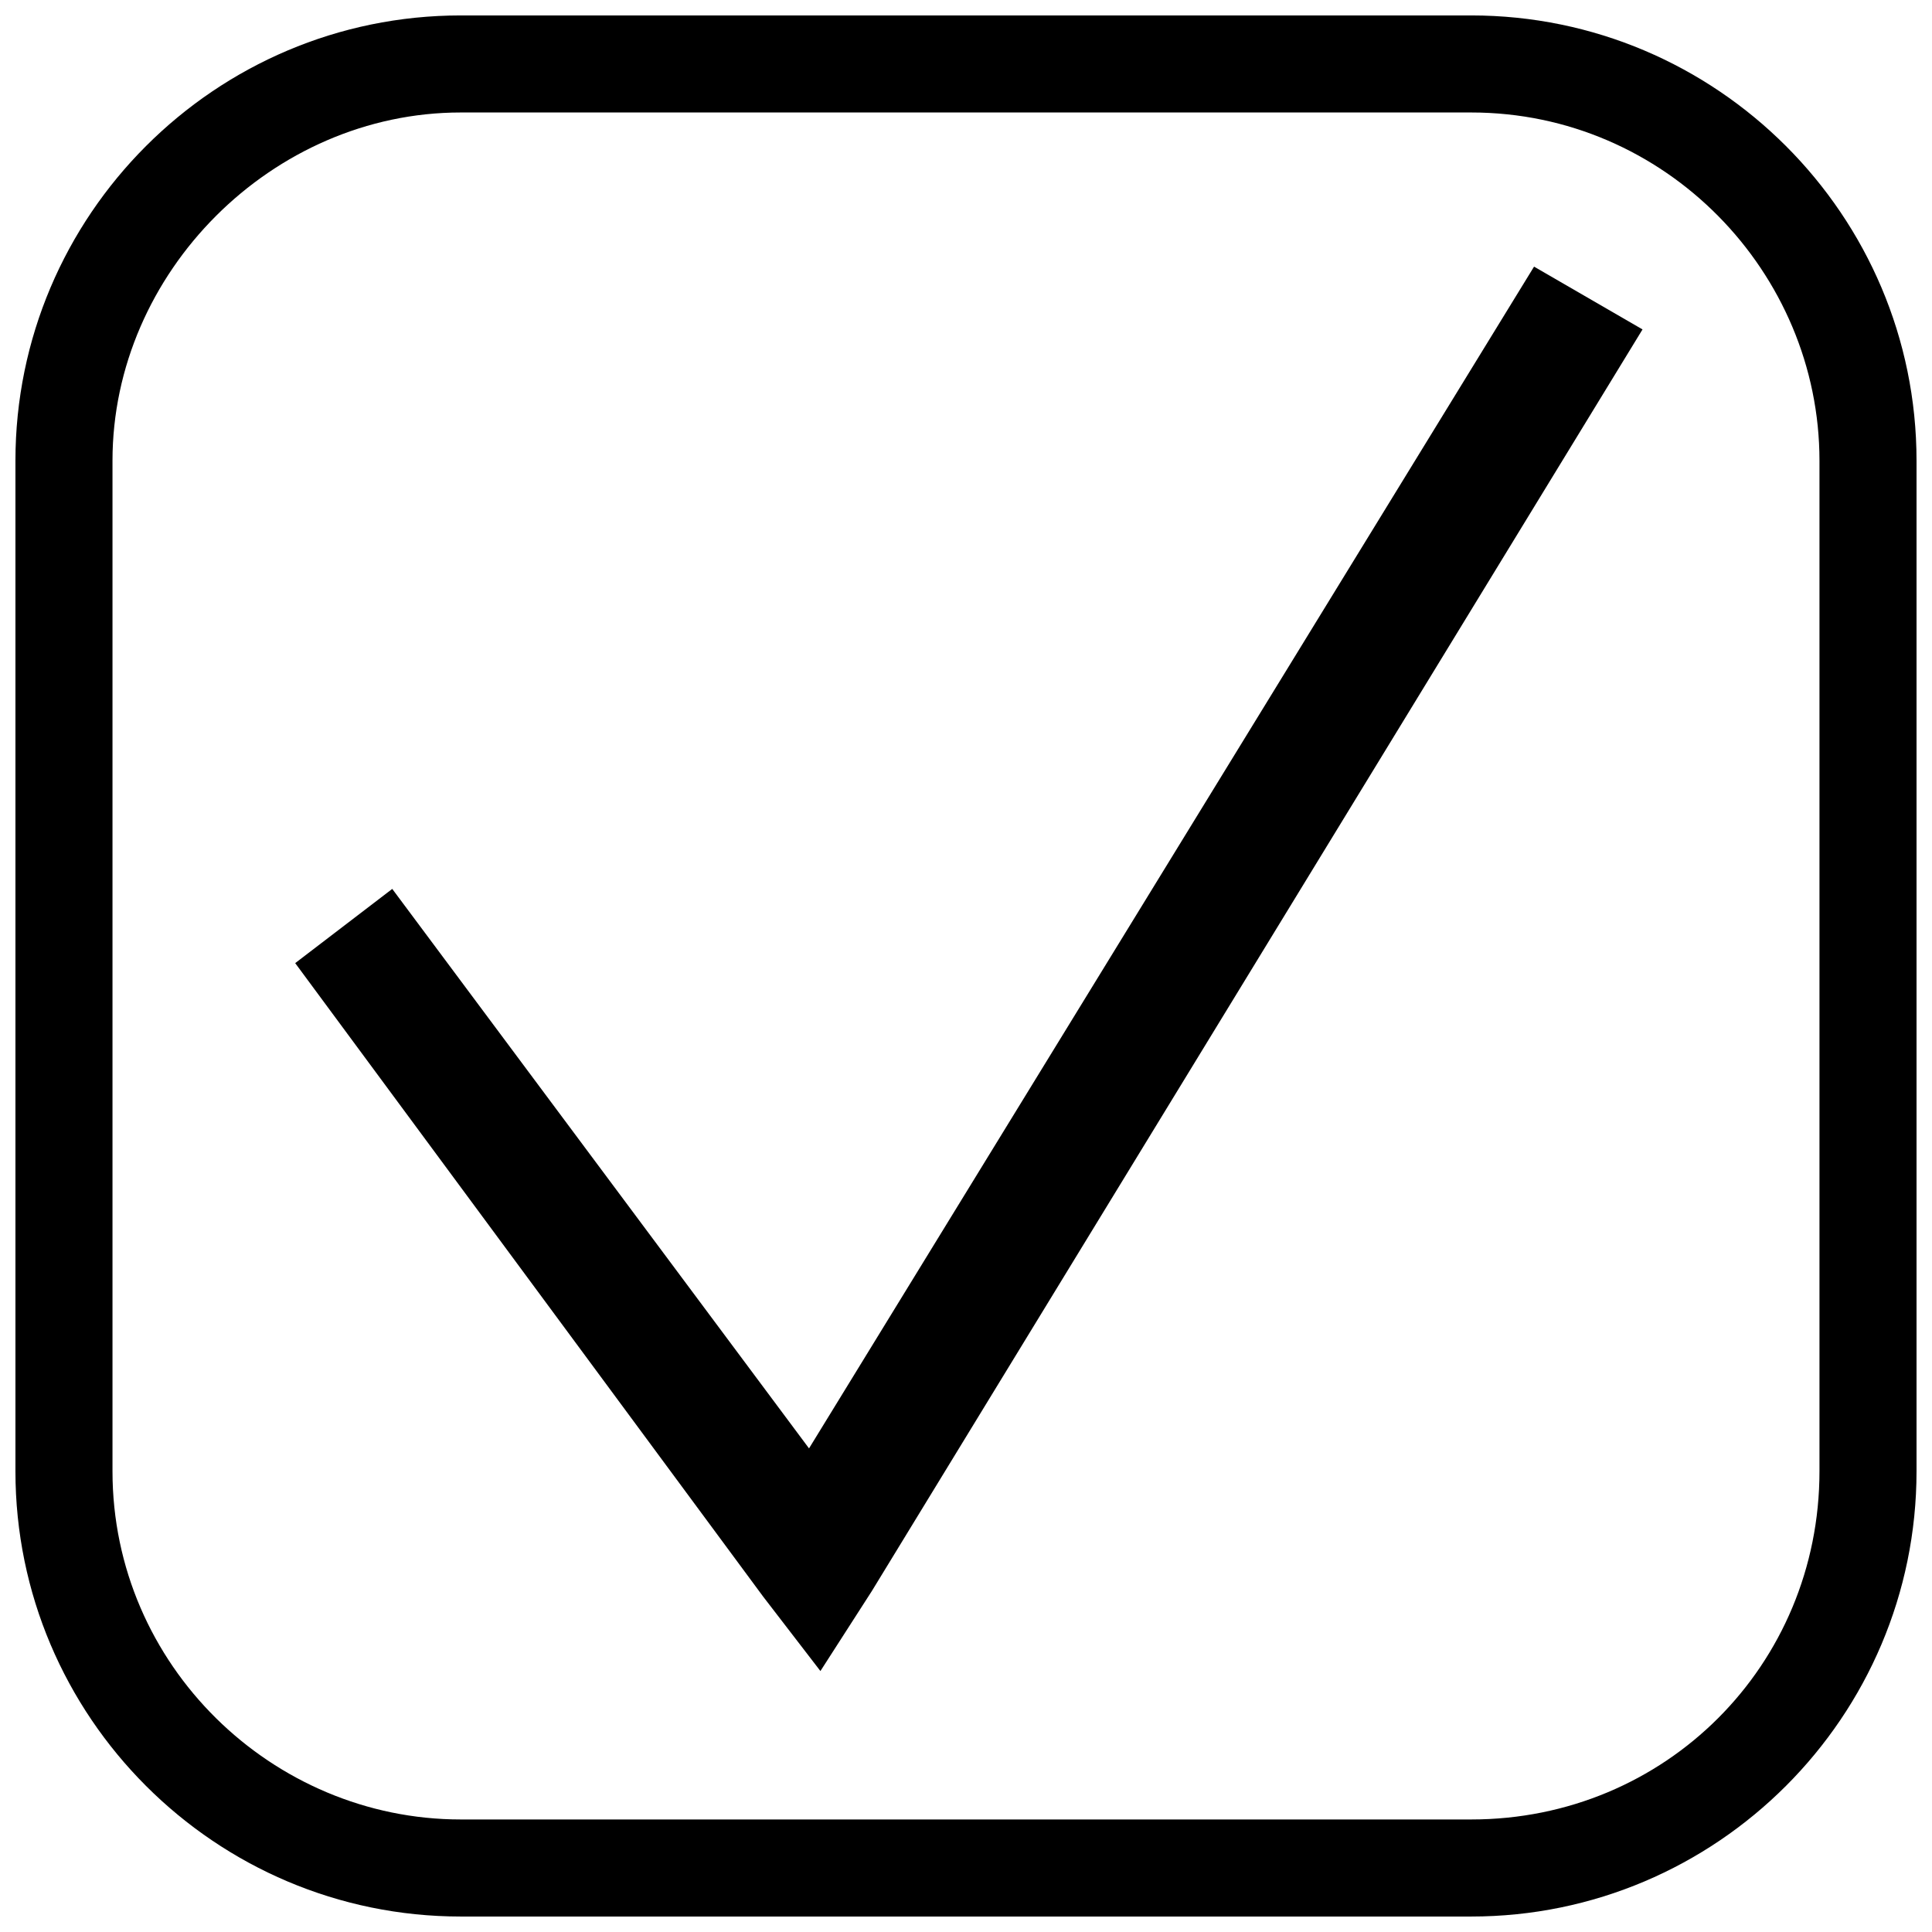<?xml version="1.0" encoding="UTF-8"?>
<!-- Uploaded to: ICON Repo, www.svgrepo.com, Generator: ICON Repo Mixer Tools -->
<svg width="800px" height="800px" version="1.1" viewBox="144 144 512 512" xmlns="http://www.w3.org/2000/svg">
 <defs>
  <clipPath id="a">
   <path d="m148.09 148.09h503.81v503.81h-503.81z"/>
  </clipPath>
 </defs>
 <path d="m247.95 379.57 110.45 148.27 192.14-313.18 28.746 16.641-204.25 334.36-13.617 21.184-15.129-19.668-124.06-167.94z"/>
 <g clip-path="url(#a)">
  <path d="m266.1 148.09h267.79c65.055 0 118.01 52.953 118.01 118.01v267.79c0 65.055-52.953 118.01-118.01 118.01h-267.79c-65.055 0-118.01-52.953-118.01-118.01v-267.79c0-65.055 52.953-118.01 118.01-118.01zm267.79 25.719h-267.79c-49.926 0-92.289 42.363-92.289 92.289v267.79c0 51.441 42.363 92.289 92.289 92.289h267.79c51.441 0 92.289-40.848 92.289-92.289v-267.79c0-49.926-40.848-92.289-92.289-92.289z"/>
 </g>
</svg>